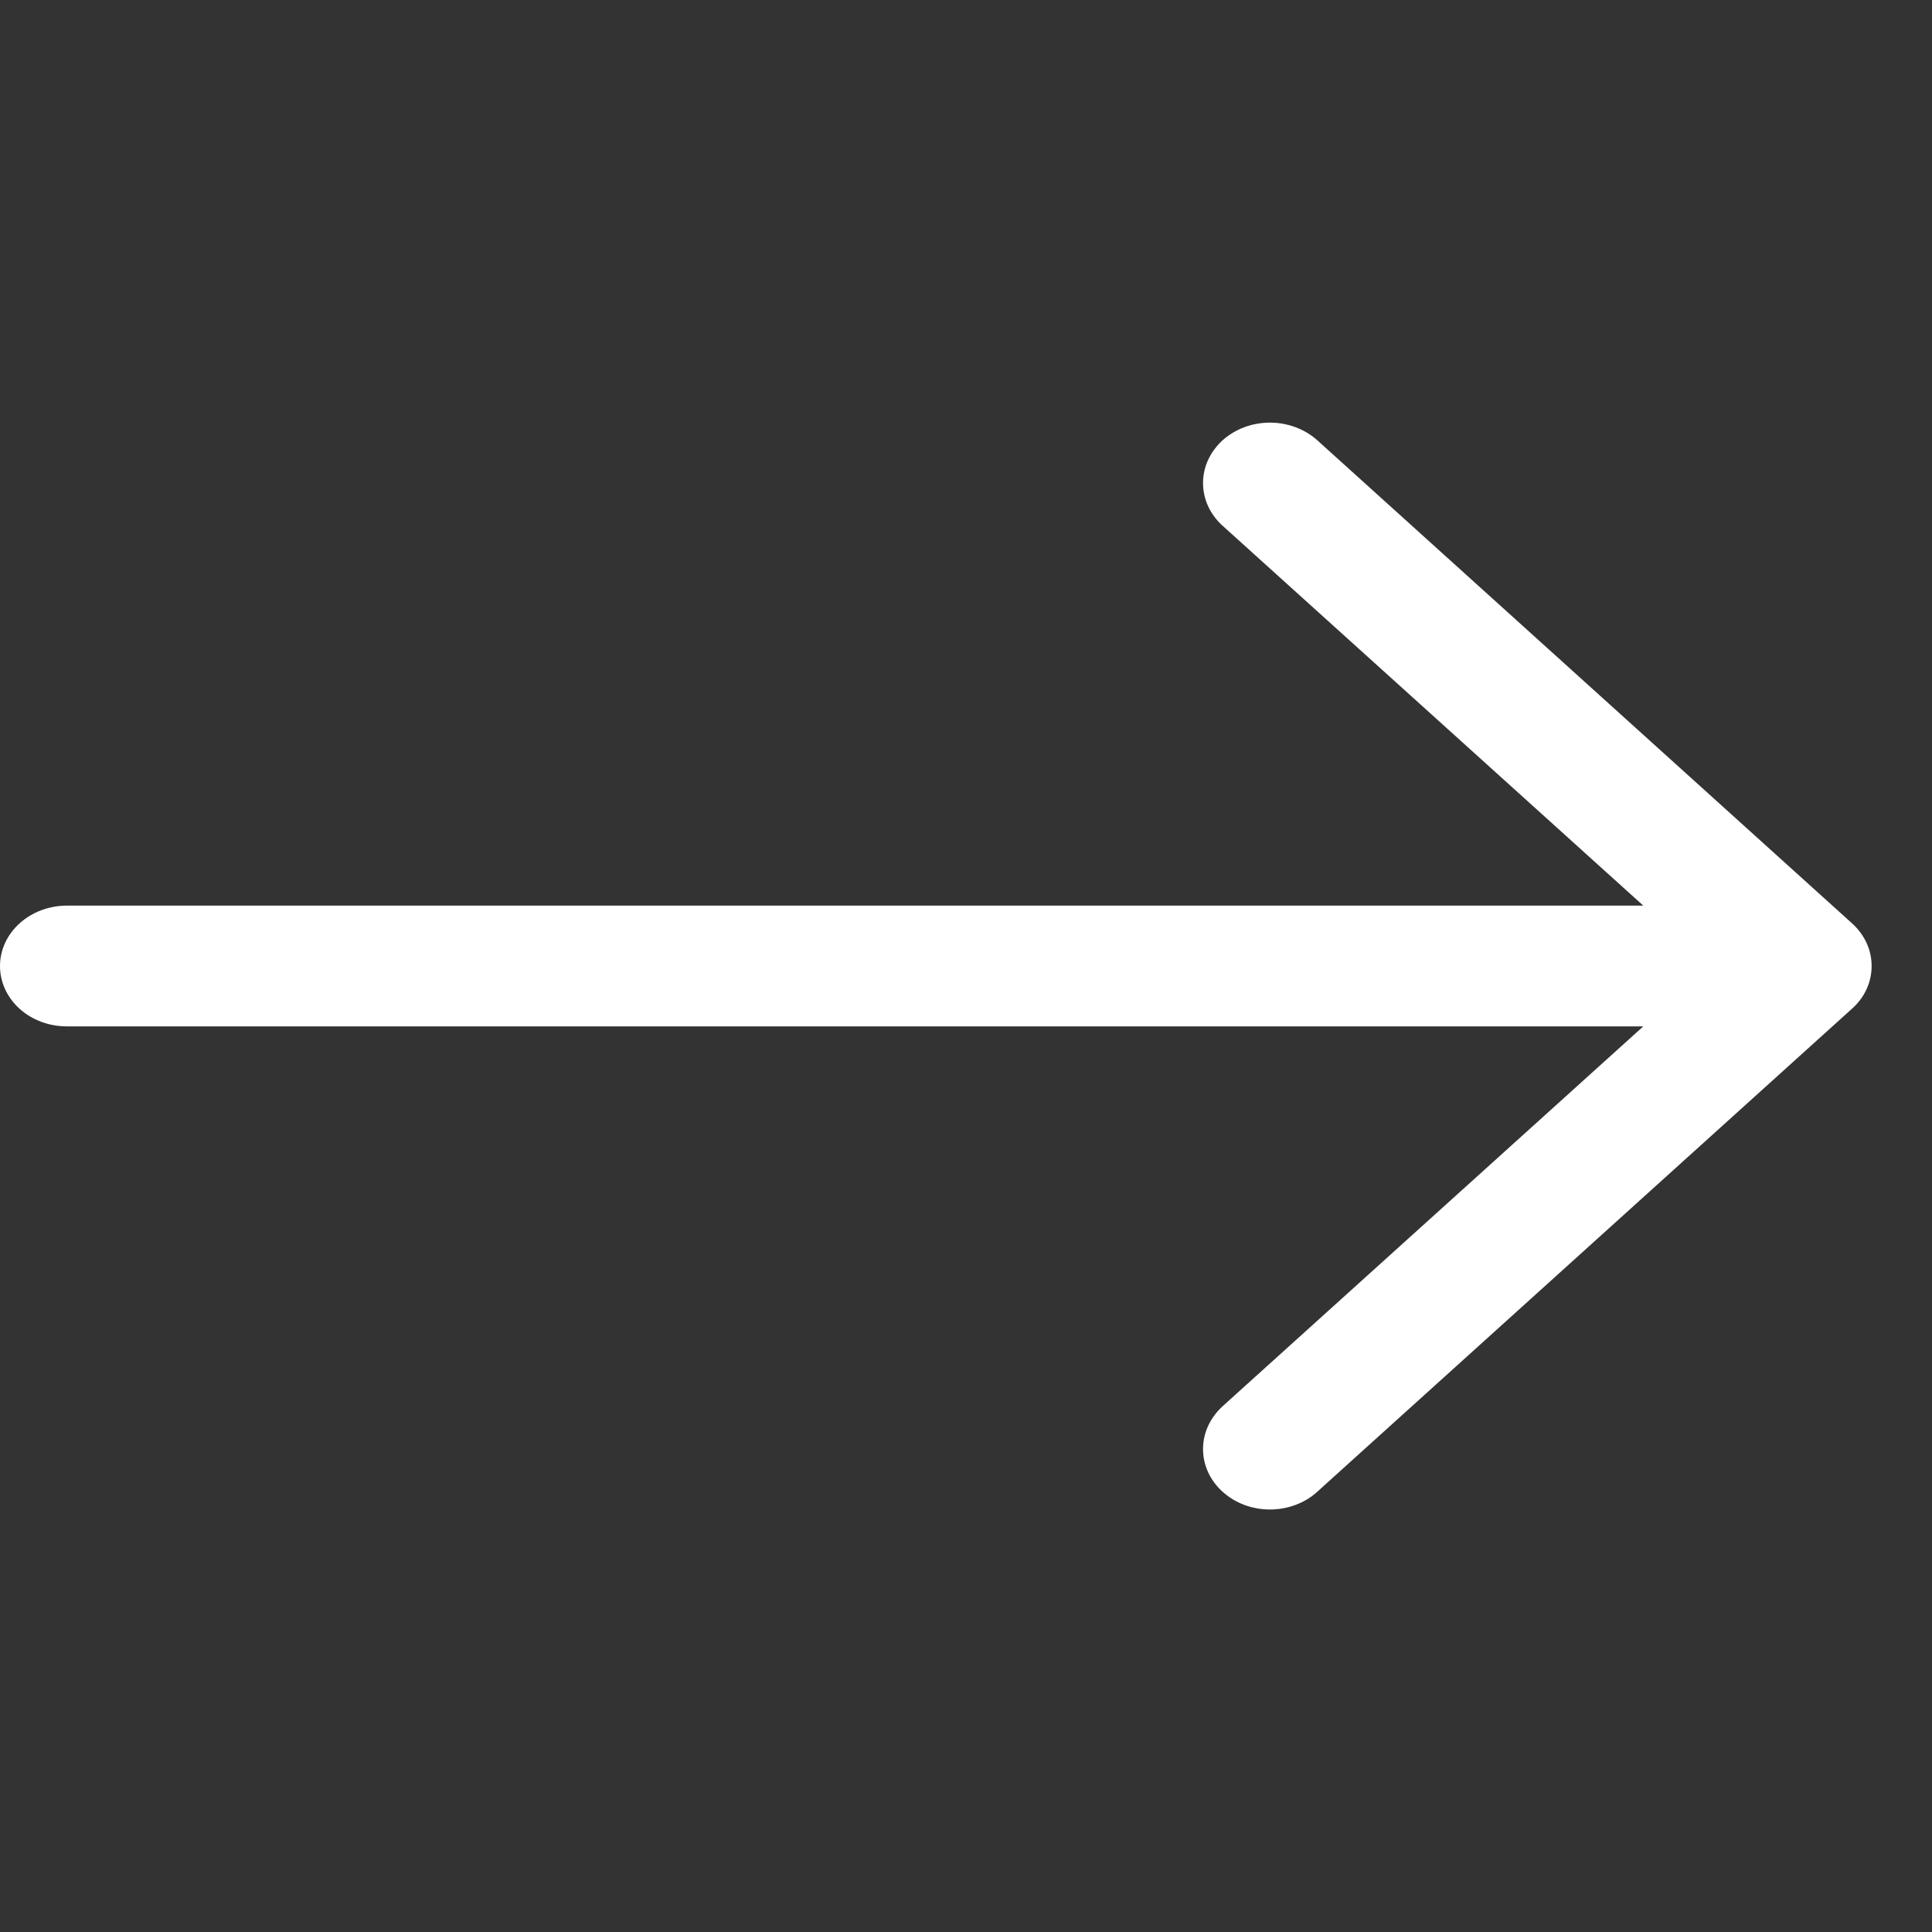 <svg width="16" height="16" viewBox="0 0 16 16" fill="none" xmlns="http://www.w3.org/2000/svg">
<rect x="0" y="0" width="16" height="16" fill="#333333" stroke="none"/>
<path fill-rule="evenodd" clip-rule="evenodd" d="M-1.5651e-07 8C-1.68103e-07 8.133 0.058 8.26 0.162 8.354C0.266 8.448 0.407 8.5 0.554 8.5L13.609 8.5L10.125 11.646C10.074 11.693 10.033 11.748 10.005 11.809C9.977 11.87 9.963 11.935 9.963 12C9.963 12.066 9.977 12.131 10.005 12.192C10.033 12.253 10.074 12.308 10.125 12.354C10.177 12.401 10.238 12.438 10.305 12.463C10.372 12.488 10.444 12.501 10.517 12.501C10.59 12.501 10.662 12.488 10.729 12.463C10.796 12.438 10.858 12.401 10.909 12.354L15.337 8.354C15.389 8.308 15.43 8.253 15.458 8.192C15.486 8.131 15.5 8.066 15.5 8C15.5 7.935 15.486 7.869 15.458 7.809C15.43 7.748 15.389 7.693 15.337 7.646L10.909 3.646C10.858 3.6 10.796 3.563 10.729 3.538C10.662 3.513 10.59 3.5 10.517 3.5C10.444 3.5 10.372 3.513 10.305 3.538C10.238 3.563 10.177 3.6 10.125 3.646C10.074 3.693 10.033 3.748 10.005 3.809C9.977 3.869 9.963 3.935 9.963 4C9.963 4.066 9.977 4.131 10.005 4.192C10.033 4.253 10.074 4.308 10.125 4.354L13.609 7.5L0.554 7.5C0.407 7.5 0.266 7.553 0.162 7.647C0.058 7.741 -1.44917e-07 7.868 -1.5651e-07 8Z" fill="white"/>
</svg>
